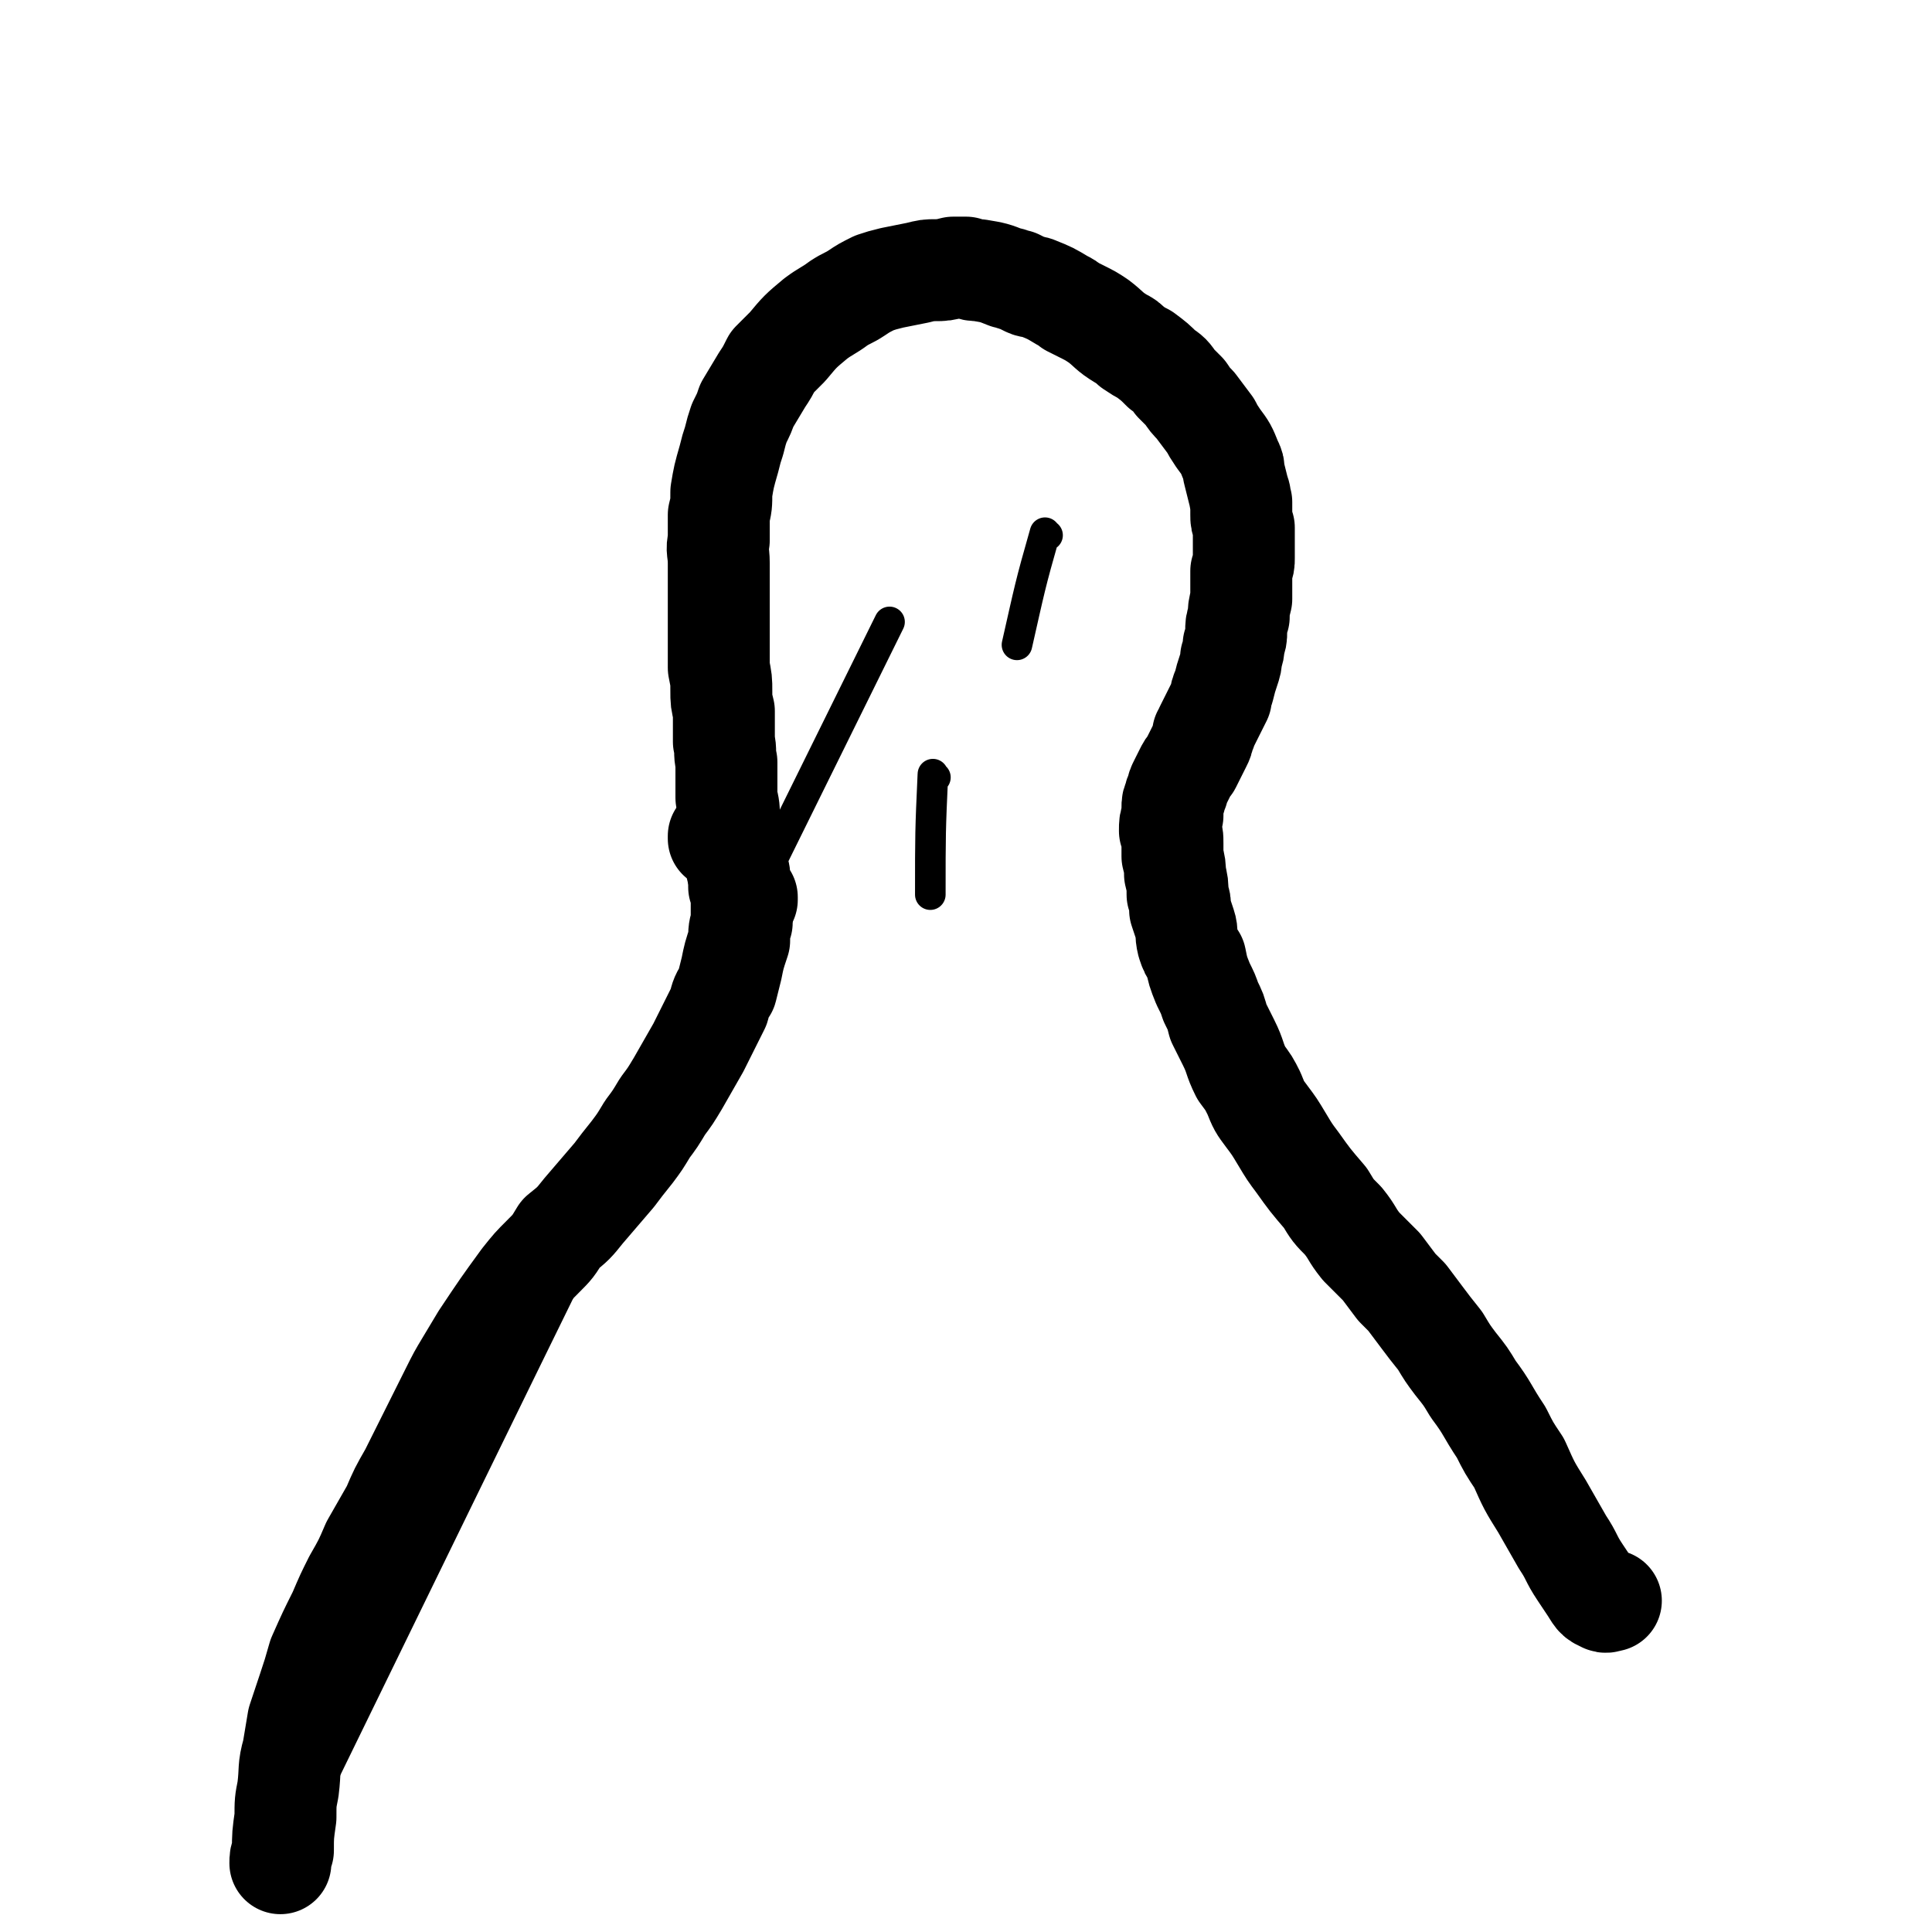 <svg viewBox='0 0 758 758' version='1.1' xmlns='http://www.w3.org/2000/svg' xmlns:xlink='http://www.w3.org/1999/xlink'><g fill='none' stroke='#000000' stroke-width='40' stroke-linecap='round' stroke-linejoin='round'><path d='M293,353c0,0 -1,0 -1,-1 0,0 0,1 1,1 0,0 0,-1 0,-1 0,0 0,0 -1,0 0,-1 0,-1 -1,-2 0,-1 0,-1 0,-2 -1,-3 -1,-3 -1,-5 -1,-2 -1,-2 -1,-5 0,-2 0,-2 -1,-5 0,-2 0,-2 -1,-5 0,-3 0,-3 -1,-6 0,-5 0,-5 -1,-9 0,-4 0,-4 0,-7 0,-4 0,-4 0,-7 -1,-4 0,-4 -1,-8 0,-6 0,-6 0,-12 -1,-4 -1,-4 -1,-8 0,-4 0,-4 -1,-9 0,-5 0,-5 0,-9 0,-5 0,-5 0,-10 0,-6 0,-6 0,-13 0,-4 0,-4 0,-9 0,-5 -1,-5 0,-9 0,-5 0,-5 0,-10 1,-4 1,-4 1,-9 1,-6 1,-6 3,-13 1,-4 1,-4 2,-7 1,-4 1,-4 2,-7 2,-4 2,-4 3,-7 3,-5 3,-5 6,-10 2,-3 2,-3 4,-7 3,-3 3,-3 6,-6 5,-6 5,-6 11,-11 4,-3 5,-3 9,-6 3,-2 4,-2 7,-4 3,-2 3,-2 7,-4 3,-1 3,-1 7,-2 5,-1 5,-1 10,-2 4,-1 4,-1 7,-1 3,0 3,0 7,-1 2,0 2,0 5,0 3,1 3,1 5,1 6,1 6,1 11,3 2,0 2,1 4,1 2,1 2,1 4,2 2,1 2,0 4,1 5,2 5,2 10,5 2,1 2,1 3,2 2,1 2,1 4,2 4,2 4,2 7,4 4,3 4,4 9,7 2,1 2,1 4,3 3,2 3,2 5,3 4,3 4,3 7,6 3,2 3,2 5,5 2,2 2,2 4,4 2,3 2,3 4,5 3,4 3,4 6,8 1,2 1,2 3,5 3,4 3,4 5,9 1,2 1,2 1,4 1,4 1,4 2,8 1,2 0,2 1,4 0,3 0,3 0,5 0,2 0,2 1,5 0,2 0,2 0,4 0,4 0,4 0,8 0,2 0,2 -1,5 0,3 0,3 0,6 0,2 0,2 0,5 -1,4 -1,4 -1,7 -1,3 -1,3 -1,6 0,2 0,2 -1,5 0,2 0,2 -1,5 0,2 0,2 -1,5 -1,3 -1,3 -2,7 -1,2 -1,2 -1,4 -1,2 -1,2 -2,4 -1,2 -1,2 -2,4 -1,2 -1,2 -2,4 0,1 0,1 -1,2 0,2 0,2 -1,4 -1,2 -1,2 -2,4 -1,2 -1,2 -2,4 -1,1 -1,1 -2,3 -1,2 -1,2 -2,4 -1,2 -1,2 -1,3 -1,2 -1,2 -1,3 -1,2 -1,2 -1,4 0,1 0,1 0,3 -1,3 -1,3 -1,6 1,2 1,2 1,5 0,3 0,3 0,5 1,4 1,4 1,7 1,4 1,4 1,8 1,3 1,3 1,6 1,3 1,3 2,6 1,3 0,3 1,7 1,3 1,3 3,6 1,5 1,5 3,10 2,4 2,4 3,7 2,4 2,4 3,8 2,4 2,4 4,8 3,6 2,6 5,12 3,4 3,4 5,8 2,5 2,5 5,9 3,4 3,4 6,9 3,5 3,5 6,9 5,7 5,7 11,14 3,5 3,5 7,9 4,5 3,5 7,10 4,4 4,4 8,8 3,4 3,4 6,8 2,2 2,2 4,4 3,4 3,4 6,8 3,4 3,4 7,9 3,5 3,5 6,9 4,5 4,5 7,10 6,8 5,8 11,17 3,6 3,6 7,12 4,9 4,9 9,17 4,7 4,7 8,14 4,6 3,6 7,12 2,3 2,3 4,6 2,3 2,4 5,5 1,1 2,0 3,0 '/><path d='M283,329c0,0 -1,-1 -1,-1 0,0 0,0 0,1 0,0 0,0 0,0 1,0 1,-1 2,0 0,0 0,0 1,1 0,0 1,0 1,2 1,1 1,1 2,3 0,2 0,2 1,4 1,4 1,5 1,9 1,3 1,3 1,7 0,3 0,3 0,7 -1,3 -1,3 -1,7 -2,6 -2,6 -3,11 -1,4 -1,4 -2,8 -2,3 -2,3 -3,7 -2,4 -2,4 -4,8 -2,4 -2,4 -4,8 -4,7 -4,7 -8,14 -3,5 -3,5 -6,9 -3,5 -3,5 -6,9 -3,5 -3,5 -6,9 -4,5 -4,5 -7,9 -6,7 -6,7 -12,14 -4,5 -4,5 -9,9 -3,5 -3,5 -7,9 -4,4 -4,4 -8,9 -8,11 -8,11 -16,23 -3,5 -3,5 -6,10 -3,5 -3,5 -6,11 -3,6 -3,6 -6,12 -5,10 -5,10 -10,20 -4,7 -4,7 -7,14 -4,7 -4,7 -8,14 -3,7 -3,7 -7,14 -3,6 -3,6 -6,13 -4,8 -4,8 -8,17 -2,7 -2,7 -4,13 -2,6 -2,6 -4,12 -1,6 -1,6 -2,12 -2,7 -1,7 -2,15 -1,5 -1,5 -1,11 -1,7 -1,7 -1,13 -1,3 -1,3 -1,5 '/></g>
<g fill='none' stroke='#000000' stroke-width='12' stroke-linecap='round' stroke-linejoin='round'><path d='M110,731c0,0 0,0 0,0 119,-244 119,-244 239,-487 '/><path d='M411,210c-1,0 -1,-1 -1,-1 -6,21 -6,22 -11,44 '/><path d='M367,305c-1,0 -1,-2 -1,-1 -1,22 -1,23 -1,47 '/></g>
</svg>